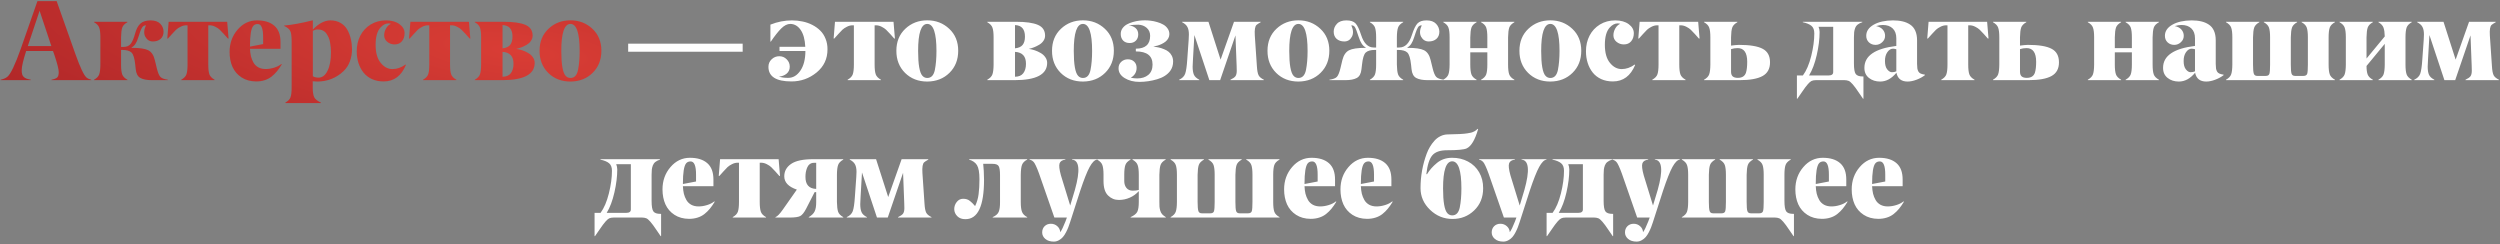 <?xml version="1.0" encoding="UTF-8"?> <svg xmlns="http://www.w3.org/2000/svg" width="655" height="64" viewBox="0 0 655 64" fill="none"><rect x="0" y="0" width="655" height="64" fill="#808080" stroke="none"/> <path d="M7.285 12.065H13.452L10.376 2.821L7.285 12.065ZM23.896 20.883V21H13.496V20.883C14.18 20.756 14.668 20.565 14.961 20.311C15.254 20.058 15.396 19.574 15.386 18.861C15.386 18.119 14.985 16.561 14.185 14.188L13.877 13.354H6.86C6.079 15.775 5.688 17.44 5.688 18.349C5.688 18.808 5.728 19.184 5.806 19.477C5.894 19.76 6.04 19.994 6.245 20.18C6.46 20.365 6.699 20.507 6.963 20.605C7.236 20.702 7.603 20.795 8.062 20.883V21H0.166V20.883C0.918 20.717 1.504 20.463 1.924 20.121C2.783 19.428 3.96 16.972 5.454 12.753L9.805 0.302H14.844L19.766 14.188C21.006 17.675 21.973 19.716 22.666 20.311C22.979 20.575 23.389 20.766 23.896 20.883ZM33.374 20.883V21H24.644V20.883C25.356 20.482 25.806 20.014 25.991 19.477C26.186 18.93 26.289 18.075 26.299 16.913V9.779C26.299 8.627 26.196 7.777 25.991 7.23C25.806 6.693 25.356 6.225 24.644 5.824V5.707H33.374V5.824C32.661 6.225 32.212 6.693 32.026 7.23C31.841 7.777 31.738 8.627 31.719 9.779V12.299H32.349C33.188 12.299 33.823 12.025 34.253 11.479C34.673 10.932 35.054 10.038 35.395 8.798C35.718 7.606 36.177 6.737 36.773 6.19C37.378 5.634 38.267 5.351 39.438 5.341C40.581 5.341 41.435 5.639 42.002 6.234C42.568 6.83 42.852 7.514 42.852 8.285C42.852 9.096 42.593 9.73 42.075 10.19C41.558 10.639 40.889 10.863 40.068 10.863C39.19 10.863 38.525 10.453 38.076 9.633C37.637 8.822 37.69 7.821 38.237 6.63C37.798 6.63 37.451 6.835 37.197 7.245C36.934 7.675 36.602 8.554 36.201 9.882C35.801 11.22 35.23 12.065 34.487 12.416V12.533C36.558 12.533 38.008 12.743 38.838 13.163C39.688 13.593 40.264 14.457 40.566 15.756L41.079 17.851C41.352 18.993 41.665 19.755 42.017 20.136C42.349 20.497 42.998 20.746 43.965 20.883V21H39.79C38.491 21 37.49 20.81 36.787 20.429C36.084 20.048 35.674 19.276 35.557 18.114L35.44 16.986C35.264 15.307 34.937 14.232 34.458 13.764C33.98 13.305 33.159 13.075 31.997 13.075H31.719V16.913C31.719 18.065 31.816 18.92 32.012 19.477C32.207 20.023 32.661 20.492 33.374 20.883ZM56.226 20.883V21H47.495V20.883C48.208 20.482 48.657 20.014 48.843 19.477C49.038 18.92 49.136 18.065 49.136 16.913V6.63H48.784C48.286 6.63 47.793 6.757 47.305 7.011C46.816 7.255 46.426 7.514 46.133 7.787C45.85 8.061 45.493 8.437 45.063 8.915L44.009 10.087H43.833L44.185 5.707H59.522L59.888 10.087H59.697L58.657 8.915C58.227 8.437 57.866 8.061 57.573 7.787C57.29 7.514 56.904 7.255 56.416 7.011C55.928 6.757 55.435 6.63 54.937 6.63H54.57V16.913C54.57 18.065 54.668 18.92 54.863 19.477C55.059 20.023 55.513 20.492 56.226 20.883ZM68.94 11.552V9.779C68.95 7.455 68.477 6.293 67.519 6.293C67.012 6.293 66.621 6.459 66.348 6.791C65.781 7.475 65.498 9.242 65.498 12.094V12.211L68.94 11.552ZM60.151 13.617C60.151 11.342 60.85 9.394 62.246 7.772C63.633 6.151 65.332 5.341 67.344 5.341C69.307 5.341 70.825 5.814 71.899 6.762C72.974 7.709 73.506 9.145 73.496 11.068V12.782H65.498C65.527 13.495 65.61 14.149 65.747 14.745C65.894 15.331 66.118 15.888 66.421 16.415C66.724 16.933 67.144 17.343 67.681 17.645C68.228 17.939 68.872 18.085 69.614 18.085C70.317 18.085 71.05 17.968 71.811 17.733C72.583 17.499 73.218 17.177 73.716 16.767L73.833 16.855C73.403 17.567 72.978 18.178 72.559 18.686C72.148 19.184 71.675 19.648 71.138 20.077C70.601 20.497 69.995 20.81 69.321 21.015C68.657 21.23 67.92 21.337 67.109 21.337C65.625 21.327 64.351 20.976 63.286 20.282C62.222 19.589 61.431 18.671 60.913 17.528C60.405 16.386 60.151 15.082 60.151 13.617ZM83.442 20.341C84.439 20.341 85.23 19.74 85.815 18.539C86.411 17.357 86.709 15.766 86.709 13.764C86.709 13.324 86.694 12.909 86.665 12.519C86.636 12.118 86.577 11.674 86.489 11.185C86.411 10.697 86.289 10.263 86.123 9.882C85.957 9.491 85.752 9.125 85.508 8.783C85.273 8.441 84.961 8.178 84.57 7.992C84.189 7.807 83.755 7.714 83.267 7.714C82.847 7.714 82.412 7.831 81.963 8.065V19.975C82.393 20.219 82.886 20.341 83.442 20.341ZM84.072 26.874V27.006H74.77V26.874C75.483 26.474 75.933 26.005 76.118 25.468C76.314 24.911 76.411 24.061 76.411 22.919V10.893C76.411 9.564 76.294 8.646 76.06 8.139C75.815 7.631 75.283 7.187 74.463 6.806V6.688C76.572 6.503 79.033 6.054 81.846 5.341H81.963V7.743C83.506 6.142 85.039 5.341 86.562 5.341C87.578 5.341 88.462 5.561 89.214 6C89.976 6.439 90.566 7.03 90.986 7.772C91.406 8.515 91.714 9.315 91.909 10.175C92.114 11.024 92.222 11.933 92.231 12.899C92.231 13.993 92.046 15.048 91.675 16.064C91.314 17.069 90.762 17.924 90.019 18.627C88.135 20.424 85.85 21.337 83.164 21.366C82.959 21.366 82.549 21.342 81.934 21.293V22.919C81.934 24.071 82.061 24.916 82.314 25.453C82.559 25.971 83.144 26.444 84.072 26.874ZM100.508 21.337C99.375 21.337 98.355 21.132 97.446 20.722C96.548 20.302 95.811 19.73 95.234 19.008C94.658 18.285 94.219 17.45 93.916 16.503C93.613 15.556 93.462 14.53 93.462 13.427C93.462 11.923 93.774 10.56 94.399 9.34C95.034 8.119 95.938 7.147 97.109 6.425C98.291 5.702 99.634 5.341 101.138 5.341C102.593 5.341 103.77 5.673 104.668 6.337C105.557 6.991 106.001 7.777 106.001 8.695C106.001 9.545 105.771 10.248 105.312 10.805C104.854 11.361 104.209 11.64 103.379 11.64C102.666 11.64 102.031 11.415 101.475 10.966C100.928 10.517 100.654 9.945 100.654 9.252C100.654 8.637 100.815 8.041 101.138 7.465C101.46 6.889 101.89 6.479 102.427 6.234C102.212 6.166 101.987 6.132 101.753 6.132C101.04 6.132 100.356 6.488 99.702 7.201C98.843 8.129 98.413 9.638 98.413 11.727C98.413 13.817 98.857 15.399 99.746 16.474C100.625 17.558 101.65 18.1 102.822 18.1C103.994 18.1 105.132 17.704 106.235 16.913L106.353 17.016C105.151 19.896 103.203 21.337 100.508 21.337ZM119.565 20.883V21H110.835V20.883C111.548 20.482 111.997 20.014 112.183 19.477C112.378 18.92 112.476 18.065 112.476 16.913V6.63H112.124C111.626 6.63 111.133 6.757 110.645 7.011C110.156 7.255 109.766 7.514 109.473 7.787C109.189 8.061 108.833 8.437 108.403 8.915L107.349 10.087H107.173L107.524 5.707H122.861L123.228 10.087H123.037L121.997 8.915C121.567 8.437 121.206 8.061 120.913 7.787C120.63 7.514 120.244 7.255 119.756 7.011C119.268 6.757 118.774 6.63 118.276 6.63H117.91V16.913C117.91 18.065 118.008 18.92 118.203 19.477C118.398 20.023 118.853 20.492 119.565 20.883ZM134.272 9.604C134.272 7.641 133.403 6.63 131.665 6.571V12.665C132.583 12.567 133.247 12.27 133.657 11.771C134.067 11.264 134.272 10.541 134.272 9.604ZM131.665 13.588V20.106C132.651 20.097 133.374 19.789 133.833 19.184C134.302 18.568 134.536 17.753 134.536 16.737C134.556 14.755 133.599 13.705 131.665 13.588ZM131.562 21H124.399V20.883C125.112 20.482 125.562 20.014 125.747 19.477C125.942 18.93 126.045 18.075 126.055 16.913V9.779C126.055 8.627 125.952 7.777 125.747 7.23C125.562 6.693 125.112 6.225 124.399 5.824V5.707H131.929C134.497 5.707 136.406 5.976 137.656 6.513C138.916 7.05 139.546 7.997 139.546 9.354C139.546 9.833 139.404 10.277 139.121 10.688C138.848 11.098 138.481 11.44 138.022 11.713C137.563 11.986 137.109 12.211 136.66 12.387C136.211 12.562 135.752 12.704 135.283 12.812C135.791 12.88 136.309 13.002 136.836 13.178C137.363 13.354 137.876 13.588 138.374 13.881C138.882 14.164 139.292 14.535 139.604 14.994C139.927 15.443 140.088 15.937 140.088 16.474C140.088 19.491 137.246 21 131.562 21ZM155.22 7.553C156.782 9.018 157.563 10.932 157.563 13.295C157.563 15.648 156.802 17.577 155.278 19.081C153.755 20.585 151.816 21.347 149.463 21.366C147.109 21.366 145.166 20.609 143.633 19.096C142.109 17.572 141.353 15.639 141.362 13.295C141.362 10.932 142.144 9.013 143.706 7.538C145.269 6.063 147.188 5.326 149.463 5.326C151.729 5.326 153.647 6.068 155.22 7.553ZM149.463 20.429C150.488 20.429 151.147 19.735 151.44 18.349C151.724 16.933 151.865 15.268 151.865 13.354C151.865 8.646 151.064 6.283 149.463 6.264C147.861 6.264 147.061 8.627 147.061 13.354C147.061 16.889 147.441 19.061 148.203 19.872C148.545 20.243 148.965 20.429 149.463 20.429Z" fill="url(#paint0_radial)"></path> <path d="M194.58 11.435V13.559H164.58V11.435H194.58ZM211.016 13.354H204.233V12.27H210.986C210.889 10.326 210.479 8.842 209.756 7.816C209.043 6.801 208.145 6.283 207.061 6.264C206.27 6.264 205.469 6.669 204.658 7.479C203.877 8.261 202.979 9.398 201.963 10.893H201.846V6.454C203.691 5.712 205.576 5.341 207.5 5.341C208.457 5.341 209.385 5.438 210.283 5.634C211.182 5.819 212.031 6.117 212.832 6.527C213.633 6.938 214.326 7.436 214.912 8.021C215.508 8.607 215.972 9.325 216.304 10.175C216.646 11.015 216.812 11.933 216.802 12.929C216.812 15.399 215.859 17.421 213.945 18.993C212.031 20.556 209.834 21.337 207.354 21.337C205.342 21.337 203.833 21.015 202.827 20.37C201.821 19.726 201.323 18.764 201.333 17.484C201.333 16.713 201.611 16.064 202.168 15.536C202.725 14.999 203.394 14.73 204.175 14.73C204.937 14.73 205.581 14.999 206.108 15.536C206.646 16.064 206.914 16.708 206.914 17.47C206.914 18.231 206.641 18.842 206.094 19.301C205.547 19.75 204.878 20.009 204.087 20.077C204.771 20.302 205.581 20.409 206.519 20.399C207.778 20.399 208.838 19.77 209.697 18.51C210.566 17.25 211.006 15.531 211.016 13.354ZM230.806 20.883V21H222.075V20.883C222.788 20.482 223.237 20.014 223.423 19.477C223.618 18.92 223.716 18.065 223.716 16.913V6.63H223.364C222.866 6.63 222.373 6.757 221.885 7.011C221.396 7.255 221.006 7.514 220.713 7.787C220.43 8.061 220.073 8.437 219.644 8.915L218.589 10.087H218.413L218.765 5.707H234.102L234.468 10.087H234.277L233.237 8.915C232.808 8.437 232.446 8.061 232.153 7.787C231.87 7.514 231.484 7.255 230.996 7.011C230.508 6.757 230.015 6.63 229.517 6.63H229.15V16.913C229.15 18.065 229.248 18.92 229.443 19.477C229.639 20.023 230.093 20.492 230.806 20.883ZM248.706 7.553C250.269 9.018 251.05 10.932 251.05 13.295C251.05 15.648 250.288 17.577 248.765 19.081C247.241 20.585 245.303 21.347 242.949 21.366C240.596 21.366 238.652 20.609 237.119 19.096C235.596 17.572 234.839 15.639 234.849 13.295C234.849 10.932 235.63 9.013 237.192 7.538C238.755 6.063 240.674 5.326 242.949 5.326C245.215 5.326 247.134 6.068 248.706 7.553ZM242.949 20.429C243.975 20.429 244.634 19.735 244.927 18.349C245.21 16.933 245.352 15.268 245.352 13.354C245.352 8.646 244.551 6.283 242.949 6.264C241.348 6.264 240.547 8.627 240.547 13.354C240.547 16.889 240.928 19.061 241.689 19.872C242.031 20.243 242.451 20.429 242.949 20.429ZM268.54 9.604C268.54 7.641 267.671 6.63 265.933 6.571V12.665C266.851 12.567 267.515 12.27 267.925 11.771C268.335 11.264 268.54 10.541 268.54 9.604ZM265.933 13.588V20.106C266.919 20.097 267.642 19.789 268.101 19.184C268.569 18.568 268.804 17.753 268.804 16.737C268.823 14.755 267.866 13.705 265.933 13.588ZM265.83 21H258.667V20.883C259.38 20.482 259.829 20.014 260.015 19.477C260.21 18.93 260.312 18.075 260.322 16.913V9.779C260.322 8.627 260.22 7.777 260.015 7.23C259.829 6.693 259.38 6.225 258.667 5.824V5.707H266.196C268.765 5.707 270.674 5.976 271.924 6.513C273.184 7.05 273.813 7.997 273.813 9.354C273.813 9.833 273.672 10.277 273.389 10.688C273.115 11.098 272.749 11.44 272.29 11.713C271.831 11.986 271.377 12.211 270.928 12.387C270.479 12.562 270.02 12.704 269.551 12.812C270.059 12.88 270.576 13.002 271.104 13.178C271.631 13.354 272.144 13.588 272.642 13.881C273.149 14.164 273.56 14.535 273.872 14.994C274.194 15.443 274.355 15.937 274.355 16.474C274.355 19.491 271.514 21 265.83 21ZM289.487 7.553C291.05 9.018 291.831 10.932 291.831 13.295C291.831 15.648 291.069 17.577 289.546 19.081C288.022 20.585 286.084 21.347 283.73 21.366C281.377 21.366 279.434 20.609 277.9 19.096C276.377 17.572 275.62 15.639 275.63 13.295C275.63 10.932 276.411 9.013 277.974 7.538C279.536 6.063 281.455 5.326 283.73 5.326C285.996 5.326 287.915 6.068 289.487 7.553ZM283.73 20.429C284.756 20.429 285.415 19.735 285.708 18.349C285.991 16.933 286.133 15.268 286.133 13.354C286.133 8.646 285.332 6.283 283.73 6.264C282.129 6.264 281.328 8.627 281.328 13.354C281.328 16.889 281.709 19.061 282.471 19.872C282.812 20.243 283.232 20.429 283.73 20.429ZM297.588 13.471V12.753C300.088 12.753 301.338 11.63 301.338 9.384C301.338 8.524 301.04 7.831 300.444 7.304C299.849 6.776 299.111 6.498 298.232 6.469C297.256 6.469 296.411 6.542 295.698 6.688C296.421 6.708 297.021 6.923 297.5 7.333C297.979 7.743 298.218 8.3 298.218 9.003C298.218 9.677 298.013 10.224 297.603 10.644C297.192 11.063 296.65 11.273 295.977 11.273C295.254 11.273 294.683 11.059 294.263 10.629C293.843 10.19 293.633 9.608 293.633 8.886C293.633 8.339 293.784 7.851 294.087 7.421C294.399 6.991 294.785 6.649 295.244 6.396C295.703 6.142 296.226 5.932 296.812 5.766C297.407 5.59 297.964 5.473 298.481 5.414C298.999 5.355 299.497 5.326 299.976 5.326C300.464 5.326 300.967 5.36 301.484 5.429C302.012 5.487 302.573 5.604 303.169 5.78C303.765 5.946 304.292 6.161 304.751 6.425C305.22 6.679 305.605 7.025 305.908 7.465C306.221 7.895 306.377 8.388 306.377 8.944C306.377 9.325 306.284 9.687 306.099 10.028C305.913 10.37 305.674 10.658 305.381 10.893C305.088 11.127 304.751 11.337 304.37 11.523C303.989 11.708 303.613 11.854 303.242 11.962C302.881 12.06 302.524 12.133 302.173 12.182C302.72 12.27 303.198 12.357 303.608 12.445C304.019 12.533 304.473 12.68 304.971 12.885C305.469 13.08 305.874 13.31 306.187 13.573C306.509 13.827 306.782 14.169 307.007 14.599C307.231 15.028 307.349 15.517 307.358 16.064C307.368 17.04 307.109 17.885 306.582 18.598C305.83 19.594 304.692 20.316 303.169 20.766C301.655 21.215 300.117 21.444 298.555 21.454C297.031 21.454 295.732 21.122 294.658 20.458C293.574 19.794 293.042 18.925 293.062 17.851C293.062 17.186 293.296 16.635 293.765 16.195C294.243 15.756 294.819 15.536 295.493 15.536C296.167 15.536 296.719 15.741 297.148 16.151C297.578 16.561 297.793 17.099 297.793 17.763C297.793 18.886 297.285 19.755 296.27 20.37C296.875 20.487 297.437 20.546 297.954 20.546C299.146 20.546 300.112 20.238 300.854 19.623C301.597 18.998 301.968 18.095 301.968 16.913C301.968 14.618 300.508 13.471 297.588 13.471ZM314.214 20.883V21H308.94V20.883C309.741 20.512 310.264 19.994 310.508 19.33C310.762 18.637 310.947 17.382 311.064 15.565L311.431 10.409C311.47 9.774 311.489 9.315 311.489 9.032C311.489 8.212 311.362 7.562 311.108 7.084C310.864 6.596 310.4 6.176 309.717 5.824V5.707H316.616L319.795 15.624L323.311 5.707H330.298V5.824C329.741 6.137 329.385 6.366 329.229 6.513C328.818 6.864 328.662 7.802 328.76 9.325L329.302 17.309C329.37 18.471 329.521 19.276 329.756 19.726C329.98 20.155 330.439 20.541 331.133 20.883V21H322.373V20.883C322.998 20.59 323.428 20.297 323.662 20.004C323.896 19.701 324.019 19.227 324.028 18.583C324.028 18.065 324.019 17.631 323.999 17.279L323.691 9.267L319.678 21H316.851L312.925 9.179L312.559 15.536L312.471 17.455C312.471 18.363 312.583 19.071 312.808 19.579C313.032 20.087 313.501 20.521 314.214 20.883ZM345.942 7.553C347.505 9.018 348.286 10.932 348.286 13.295C348.286 15.648 347.524 17.577 346.001 19.081C344.478 20.585 342.539 21.347 340.186 21.366C337.832 21.366 335.889 20.609 334.355 19.096C332.832 17.572 332.075 15.639 332.085 13.295C332.085 10.932 332.866 9.013 334.429 7.538C335.991 6.063 337.91 5.326 340.186 5.326C342.451 5.326 344.37 6.068 345.942 7.553ZM340.186 20.429C341.211 20.429 341.87 19.735 342.163 18.349C342.446 16.933 342.588 15.268 342.588 13.354C342.588 8.646 341.787 6.283 340.186 6.264C338.584 6.264 337.783 8.627 337.783 13.354C337.783 16.889 338.164 19.061 338.926 19.872C339.268 20.243 339.688 20.429 340.186 20.429ZM378.228 20.883V21H374.053C372.754 21 371.753 20.81 371.05 20.429C370.347 20.048 369.937 19.276 369.819 18.114L369.702 16.986C369.526 15.307 369.199 14.232 368.721 13.764C368.242 13.305 367.422 13.075 366.26 13.075H365.981V16.913C366.001 18.085 366.104 18.939 366.289 19.477C366.475 20.014 366.924 20.482 367.637 20.883V21H358.906V20.883C359.619 20.482 360.068 20.014 360.254 19.477C360.449 18.92 360.547 18.065 360.547 16.913V13.075H360.283C359.131 13.075 358.311 13.305 357.822 13.764C357.344 14.213 357.017 15.287 356.841 16.986L356.709 18.114C356.592 19.276 356.182 20.048 355.479 20.429C354.775 20.81 353.779 21 352.49 21H348.315V20.883C349.282 20.746 349.932 20.497 350.264 20.136C350.615 19.755 350.928 18.993 351.201 17.851L351.699 15.756C352.021 14.467 352.603 13.607 353.442 13.178C354.282 12.748 355.732 12.533 357.793 12.533V12.416C357.051 12.065 356.445 11.156 355.977 9.691C355.508 8.217 355.166 7.338 354.951 7.055C354.746 6.771 354.453 6.63 354.072 6.63H354.043C354.58 7.812 354.629 8.812 354.189 9.633C353.75 10.453 353.091 10.863 352.212 10.863C351.392 10.863 350.723 10.639 350.205 10.19C349.688 9.73 349.429 9.096 349.429 8.285C349.429 7.514 349.712 6.83 350.278 6.234C350.825 5.639 351.655 5.341 352.769 5.341C353.862 5.341 354.658 5.604 355.156 6.132C355.645 6.649 356.133 7.665 356.621 9.179C357.324 11.356 358.423 12.445 359.917 12.445H360.547V9.779C360.547 8.637 360.449 7.787 360.254 7.23C360.068 6.693 359.619 6.225 358.906 5.824V5.707H367.637V5.824C366.924 6.225 366.475 6.693 366.289 7.23C366.094 7.777 365.991 8.627 365.981 9.779V12.445H366.611C368.125 12.445 369.224 11.356 369.907 9.179C370.396 7.665 370.889 6.649 371.387 6.132C371.895 5.604 372.686 5.341 373.76 5.341C374.854 5.341 375.684 5.639 376.25 6.234C376.807 6.82 377.095 7.504 377.114 8.285C377.114 9.096 376.855 9.73 376.338 10.19C375.82 10.639 375.151 10.863 374.331 10.863C373.462 10.863 372.798 10.453 372.339 9.633C371.899 8.822 371.953 7.821 372.5 6.63C372.051 6.63 371.719 6.811 371.504 7.172C371.289 7.533 371.084 8.012 370.889 8.607C370.84 8.764 370.786 8.93 370.728 9.105C370.669 9.271 370.625 9.403 370.596 9.501C370.566 9.589 370.547 9.652 370.537 9.691C370.088 11.156 369.492 12.065 368.75 12.416V12.533C370.82 12.533 372.271 12.743 373.101 13.163C373.95 13.593 374.526 14.457 374.829 15.756L375.342 17.851C375.615 18.993 375.928 19.755 376.279 20.136C376.611 20.497 377.261 20.746 378.228 20.883ZM396.772 20.883V21H388.042V20.883C388.755 20.482 389.204 20.014 389.39 19.477C389.585 18.92 389.683 18.065 389.683 16.913V13.705H385.215V16.913C385.215 18.065 385.312 18.92 385.508 19.477C385.703 20.023 386.157 20.492 386.87 20.883V21H378.14V20.883C378.853 20.482 379.302 20.014 379.487 19.477C379.683 18.93 379.785 18.075 379.795 16.913V9.779C379.795 8.627 379.692 7.777 379.487 7.23C379.302 6.693 378.853 6.225 378.14 5.824V5.707H386.87V5.824C386.157 6.225 385.708 6.693 385.522 7.23C385.337 7.777 385.234 8.627 385.215 9.779V12.606H389.683V9.779C389.683 8.637 389.585 7.787 389.39 7.23C389.204 6.693 388.755 6.225 388.042 5.824V5.707H396.772V5.824C396.06 6.225 395.61 6.693 395.425 7.23C395.239 7.777 395.137 8.627 395.117 9.779V16.913C395.117 18.065 395.215 18.92 395.41 19.477C395.605 20.023 396.06 20.492 396.772 20.883ZM411.948 7.553C413.511 9.018 414.292 10.932 414.292 13.295C414.292 15.648 413.53 17.577 412.007 19.081C410.483 20.585 408.545 21.347 406.191 21.366C403.838 21.366 401.895 20.609 400.361 19.096C398.838 17.572 398.081 15.639 398.091 13.295C398.091 10.932 398.872 9.013 400.435 7.538C401.997 6.063 403.916 5.326 406.191 5.326C408.457 5.326 410.376 6.068 411.948 7.553ZM406.191 20.429C407.217 20.429 407.876 19.735 408.169 18.349C408.452 16.933 408.594 15.268 408.594 13.354C408.594 8.646 407.793 6.283 406.191 6.264C404.59 6.264 403.789 8.627 403.789 13.354C403.789 16.889 404.17 19.061 404.932 19.872C405.273 20.243 405.693 20.429 406.191 20.429ZM422.568 21.337C421.436 21.337 420.415 21.132 419.507 20.722C418.608 20.302 417.871 19.73 417.295 19.008C416.719 18.285 416.279 17.45 415.977 16.503C415.674 15.556 415.522 14.53 415.522 13.427C415.522 11.923 415.835 10.56 416.46 9.34C417.095 8.119 417.998 7.147 419.17 6.425C420.352 5.702 421.694 5.341 423.198 5.341C424.653 5.341 425.83 5.673 426.729 6.337C427.617 6.991 428.062 7.777 428.062 8.695C428.062 9.545 427.832 10.248 427.373 10.805C426.914 11.361 426.27 11.64 425.439 11.64C424.727 11.64 424.092 11.415 423.535 10.966C422.988 10.517 422.715 9.945 422.715 9.252C422.715 8.637 422.876 8.041 423.198 7.465C423.521 6.889 423.95 6.479 424.487 6.234C424.272 6.166 424.048 6.132 423.813 6.132C423.101 6.132 422.417 6.488 421.763 7.201C420.903 8.129 420.474 9.638 420.474 11.727C420.474 13.817 420.918 15.399 421.807 16.474C422.686 17.558 423.711 18.1 424.883 18.1C426.055 18.1 427.192 17.704 428.296 16.913L428.413 17.016C427.212 19.896 425.264 21.337 422.568 21.337ZM441.626 20.883V21H432.896V20.883C433.608 20.482 434.058 20.014 434.243 19.477C434.438 18.92 434.536 18.065 434.536 16.913V6.63H434.185C433.687 6.63 433.193 6.757 432.705 7.011C432.217 7.255 431.826 7.514 431.533 7.787C431.25 8.061 430.894 8.437 430.464 8.915L429.409 10.087H429.233L429.585 5.707H444.922L445.288 10.087H445.098L444.058 8.915C443.628 8.437 443.267 8.061 442.974 7.787C442.69 7.514 442.305 7.255 441.816 7.011C441.328 6.757 440.835 6.63 440.337 6.63H439.971V16.913C439.971 18.065 440.068 18.92 440.264 19.477C440.459 20.023 440.913 20.492 441.626 20.883ZM453.535 12.87V18.773C453.535 19.35 453.682 19.765 453.975 20.019C454.268 20.273 454.712 20.399 455.308 20.399C456.431 20.399 457.144 19.945 457.446 19.037C457.661 18.354 457.769 17.406 457.769 16.195C457.769 14.994 457.559 14.096 457.139 13.5C456.719 12.895 456.089 12.597 455.249 12.606C454.653 12.606 454.082 12.694 453.535 12.87ZM455.791 21H446.46V20.883C447.173 20.482 447.622 20.014 447.808 19.477C448.003 18.93 448.105 18.075 448.115 16.913V9.779C448.115 8.627 448.013 7.777 447.808 7.23C447.622 6.693 447.173 6.225 446.46 5.824V5.707H455.19V5.824C454.478 6.225 454.028 6.693 453.843 7.23C453.657 7.777 453.555 8.627 453.535 9.779V11.947C454.326 11.84 455.01 11.776 455.586 11.757C458.457 11.757 460.532 12.099 461.812 12.782C463.101 13.456 463.745 14.633 463.745 16.312C463.755 17.992 463.105 19.193 461.797 19.916C460.488 20.639 458.486 21 455.791 21ZM488.223 20.033V25.863H488.105C487.92 25.6 487.549 25.058 486.992 24.237C485.781 22.411 484.897 21.395 484.341 21.19C483.999 21.064 483.643 21 483.271 21H475.742C475.273 21 474.893 21.073 474.6 21.22C474.316 21.376 474.009 21.645 473.677 22.025C473.247 22.514 472.749 23.178 472.183 24.018C471.597 24.877 471.172 25.492 470.908 25.863H470.791V19.77H472.358C473.276 18.529 474.004 16.83 474.541 14.672C475.078 12.514 475.347 10.541 475.347 8.754C475.347 7.836 475.093 7.172 474.585 6.762C474.087 6.352 473.335 6.039 472.329 5.824V5.707H487.93V5.824C487.441 5.98 487.041 6.181 486.729 6.425C486.426 6.659 486.201 6.967 486.055 7.348C485.918 7.719 485.83 8.08 485.791 8.432C485.752 8.773 485.732 9.223 485.732 9.779V16.62C485.732 18.036 485.889 18.959 486.201 19.389C486.514 19.818 487.129 20.033 488.047 20.033H488.223ZM480.298 18.876V7.025H476.46C476.626 7.406 476.719 7.855 476.738 8.373C476.738 10.209 476.489 12.221 475.991 14.408C475.493 16.596 474.819 18.383 473.97 19.77H479.097C479.897 19.77 480.298 19.472 480.298 18.876ZM499.78 21.366C498.149 21.366 497.178 20.595 496.865 19.052C495.605 20.595 494.185 21.366 492.603 21.366C491.44 21.366 490.459 21.049 489.658 20.414C488.857 19.779 488.462 18.895 488.472 17.763C488.472 14.618 491.26 12.709 496.836 12.035V10.043C496.836 8.92 496.519 8.056 495.884 7.45C495.259 6.845 494.395 6.542 493.291 6.542C492.764 6.542 492.178 6.64 491.533 6.835C492.295 6.981 492.881 7.289 493.291 7.758C493.701 8.236 493.901 8.783 493.892 9.398C493.892 10.053 493.638 10.609 493.13 11.068C492.632 11.527 492.056 11.757 491.401 11.757C490.708 11.757 490.127 11.537 489.658 11.098C489.189 10.648 488.955 10.077 488.955 9.384C488.955 8.183 489.604 7.211 490.903 6.469C492.192 5.736 493.877 5.36 495.957 5.341C496.904 5.341 497.744 5.429 498.477 5.604C499.209 5.771 499.868 6.049 500.454 6.439C501.04 6.82 501.489 7.357 501.802 8.051C502.114 8.744 502.271 9.579 502.271 10.556V16.737C502.28 17.255 502.305 17.65 502.344 17.924C502.383 18.188 502.466 18.446 502.593 18.7C502.729 18.954 502.935 19.145 503.208 19.271C503.491 19.398 503.867 19.496 504.336 19.564V19.682C503.73 20.16 502.998 20.561 502.139 20.883C501.289 21.205 500.503 21.366 499.78 21.366ZM495.972 12.753C495.415 12.753 494.922 13.056 494.492 13.661C494.062 14.276 493.853 15.053 493.862 15.99C493.862 16.957 494.058 17.685 494.448 18.173C494.849 18.671 495.259 18.92 495.679 18.92C496.128 18.92 496.514 18.842 496.836 18.686V12.899C496.455 12.802 496.167 12.753 495.972 12.753ZM517.329 20.883V21H508.599V20.883C509.312 20.482 509.761 20.014 509.946 19.477C510.142 18.92 510.239 18.065 510.239 16.913V6.63H509.888C509.39 6.63 508.896 6.757 508.408 7.011C507.92 7.255 507.529 7.514 507.236 7.787C506.953 8.061 506.597 8.437 506.167 8.915L505.112 10.087H504.937L505.288 5.707H520.625L520.991 10.087H520.801L519.761 8.915C519.331 8.437 518.97 8.061 518.677 7.787C518.394 7.514 518.008 7.255 517.52 7.011C517.031 6.757 516.538 6.63 516.04 6.63H515.674V16.913C515.674 18.065 515.771 18.92 515.967 19.477C516.162 20.023 516.616 20.492 517.329 20.883ZM529.238 12.87V18.773C529.238 19.35 529.385 19.765 529.678 20.019C529.971 20.273 530.415 20.399 531.011 20.399C532.134 20.399 532.847 19.945 533.149 19.037C533.364 18.354 533.472 17.406 533.472 16.195C533.472 14.994 533.262 14.096 532.842 13.5C532.422 12.895 531.792 12.597 530.952 12.606C530.356 12.606 529.785 12.694 529.238 12.87ZM531.494 21H522.163V20.883C522.876 20.482 523.325 20.014 523.511 19.477C523.706 18.93 523.809 18.075 523.818 16.913V9.779C523.818 8.627 523.716 7.777 523.511 7.23C523.325 6.693 522.876 6.225 522.163 5.824V5.707H530.894V5.824C530.181 6.225 529.731 6.693 529.546 7.23C529.36 7.777 529.258 8.627 529.238 9.779V11.947C530.029 11.84 530.713 11.776 531.289 11.757C534.16 11.757 536.235 12.099 537.515 12.782C538.804 13.456 539.448 14.633 539.448 16.312C539.458 17.992 538.809 19.193 537.5 19.916C536.191 20.639 534.189 21 531.494 21ZM565.64 20.883V21H556.909V20.883C557.622 20.482 558.071 20.014 558.257 19.477C558.452 18.92 558.55 18.065 558.55 16.913V13.705H554.082V16.913C554.082 18.065 554.18 18.92 554.375 19.477C554.57 20.023 555.024 20.492 555.737 20.883V21H547.007V20.883C547.72 20.482 548.169 20.014 548.354 19.477C548.55 18.93 548.652 18.075 548.662 16.913V9.779C548.662 8.627 548.56 7.777 548.354 7.23C548.169 6.693 547.72 6.225 547.007 5.824V5.707H555.737V5.824C555.024 6.225 554.575 6.693 554.39 7.23C554.204 7.777 554.102 8.627 554.082 9.779V12.606H558.55V9.779C558.55 8.637 558.452 7.787 558.257 7.23C558.071 6.693 557.622 6.225 556.909 5.824V5.707H565.64V5.824C564.927 6.225 564.478 6.693 564.292 7.23C564.106 7.777 564.004 8.627 563.984 9.779V16.913C563.984 18.065 564.082 18.92 564.277 19.477C564.473 20.023 564.927 20.492 565.64 20.883ZM578.032 21.366C576.401 21.366 575.43 20.595 575.117 19.052C573.857 20.595 572.437 21.366 570.854 21.366C569.692 21.366 568.711 21.049 567.91 20.414C567.109 19.779 566.714 18.895 566.724 17.763C566.724 14.618 569.512 12.709 575.088 12.035V10.043C575.088 8.92 574.771 8.056 574.136 7.45C573.511 6.845 572.646 6.542 571.543 6.542C571.016 6.542 570.43 6.64 569.785 6.835C570.547 6.981 571.133 7.289 571.543 7.758C571.953 8.236 572.153 8.783 572.144 9.398C572.144 10.053 571.89 10.609 571.382 11.068C570.884 11.527 570.308 11.757 569.653 11.757C568.96 11.757 568.379 11.537 567.91 11.098C567.441 10.648 567.207 10.077 567.207 9.384C567.207 8.183 567.856 7.211 569.155 6.469C570.444 5.736 572.129 5.36 574.209 5.341C575.156 5.341 575.996 5.429 576.729 5.604C577.461 5.771 578.12 6.049 578.706 6.439C579.292 6.82 579.741 7.357 580.054 8.051C580.366 8.744 580.522 9.579 580.522 10.556V16.737C580.532 17.255 580.557 17.65 580.596 17.924C580.635 18.188 580.718 18.446 580.845 18.7C580.981 18.954 581.187 19.145 581.46 19.271C581.743 19.398 582.119 19.496 582.588 19.564V19.682C581.982 20.16 581.25 20.561 580.391 20.883C579.541 21.205 578.755 21.366 578.032 21.366ZM574.224 12.753C573.667 12.753 573.174 13.056 572.744 13.661C572.314 14.276 572.104 15.053 572.114 15.99C572.114 16.957 572.31 17.685 572.7 18.173C573.101 18.671 573.511 18.92 573.931 18.92C574.38 18.92 574.766 18.842 575.088 18.686V12.899C574.707 12.802 574.419 12.753 574.224 12.753ZM611.753 20.883V21H583.218V20.883C583.931 20.482 584.38 20.014 584.565 19.477C584.761 18.93 584.863 18.075 584.873 16.913V9.779C584.873 8.627 584.771 7.777 584.565 7.23C584.38 6.693 583.931 6.225 583.218 5.824V5.707H591.948V5.824C591.235 6.225 590.786 6.693 590.601 7.23C590.415 7.777 590.312 8.627 590.293 9.779V16.913C590.293 18.095 590.361 18.891 590.498 19.301C590.625 19.691 590.928 19.887 591.406 19.887H593.633C594.15 19.887 594.468 19.701 594.585 19.33C594.702 18.959 594.761 18.153 594.761 16.913V9.779C594.761 8.637 594.663 7.787 594.468 7.23C594.282 6.693 593.833 6.225 593.12 5.824V5.707H601.851V5.824C601.138 6.225 600.688 6.693 600.503 7.23C600.317 7.777 600.215 8.627 600.195 9.779V16.913C600.195 18.124 600.259 18.92 600.386 19.301C600.513 19.691 600.82 19.887 601.309 19.887H603.521C604.028 19.887 604.351 19.701 604.487 19.33C604.604 18.959 604.663 18.153 604.663 16.913V9.779C604.663 8.637 604.565 7.787 604.37 7.23C604.185 6.693 603.735 6.225 603.022 5.824V5.707H611.753V5.824C611.04 6.215 610.586 6.684 610.391 7.23C610.195 7.787 610.098 8.637 610.098 9.779V16.913C610.098 18.065 610.195 18.92 610.391 19.477C610.586 20.023 611.04 20.492 611.753 20.883ZM631.88 20.883V21H623.149V20.883C623.862 20.482 624.312 20.014 624.497 19.477C624.692 18.93 624.795 18.075 624.805 16.913V11.493L620.029 17.279C620.029 18.227 620.127 18.969 620.322 19.506C620.527 20.043 620.981 20.502 621.685 20.883V21H612.954V20.883C613.667 20.482 614.116 20.014 614.302 19.477C614.497 18.93 614.6 18.075 614.609 16.913V9.779C614.609 8.627 614.507 7.777 614.302 7.23C614.116 6.693 613.667 6.225 612.954 5.824V5.707H621.685V5.824C620.972 6.225 620.522 6.693 620.337 7.23C620.151 7.777 620.049 8.627 620.029 9.779V15.331L624.805 9.545C624.785 8.568 624.678 7.807 624.482 7.26C624.287 6.703 623.843 6.225 623.149 5.824V5.707H631.88V5.824C631.167 6.225 630.718 6.693 630.532 7.23C630.337 7.787 630.239 8.637 630.239 9.779V16.913C630.239 18.065 630.337 18.92 630.532 19.477C630.718 20.014 631.167 20.482 631.88 20.883ZM637.798 20.883V21H632.524V20.883C633.325 20.512 633.848 19.994 634.092 19.33C634.346 18.637 634.531 17.382 634.648 15.565L635.015 10.409C635.054 9.774 635.073 9.315 635.073 9.032C635.073 8.212 634.946 7.562 634.692 7.084C634.448 6.596 633.984 6.176 633.301 5.824V5.707H640.2L643.379 15.624L646.895 5.707H653.882V5.824C653.325 6.137 652.969 6.366 652.812 6.513C652.402 6.864 652.246 7.802 652.344 9.325L652.886 17.309C652.954 18.471 653.105 19.276 653.34 19.726C653.564 20.155 654.023 20.541 654.717 20.883V21H645.957V20.883C646.582 20.59 647.012 20.297 647.246 20.004C647.48 19.701 647.603 19.227 647.612 18.583C647.612 18.065 647.603 17.631 647.583 17.279L647.275 9.267L643.262 21H640.435L636.509 9.179L636.143 15.536L636.055 17.455C636.055 18.363 636.167 19.071 636.392 19.579C636.616 20.087 637.085 20.521 637.798 20.883ZM173.208 56.033V61.863H173.091C172.905 61.6 172.534 61.058 171.978 60.237C170.767 58.411 169.883 57.395 169.326 57.19C168.984 57.063 168.628 57 168.257 57H160.728C160.259 57 159.878 57.073 159.585 57.22C159.302 57.376 158.994 57.645 158.662 58.025C158.232 58.514 157.734 59.178 157.168 60.018C156.582 60.877 156.157 61.492 155.894 61.863H155.776V55.77H157.344C158.262 54.529 158.989 52.83 159.526 50.672C160.063 48.514 160.332 46.541 160.332 44.754C160.332 43.836 160.078 43.172 159.57 42.762C159.072 42.352 158.32 42.039 157.314 41.824V41.707H172.915V41.824C172.427 41.98 172.026 42.181 171.714 42.425C171.411 42.659 171.187 42.967 171.04 43.348C170.903 43.719 170.815 44.08 170.776 44.432C170.737 44.773 170.718 45.223 170.718 45.779V52.62C170.718 54.036 170.874 54.959 171.187 55.389C171.499 55.818 172.114 56.033 173.032 56.033H173.208ZM165.283 54.876V43.025H161.445C161.611 43.406 161.704 43.855 161.724 44.373C161.724 46.209 161.475 48.221 160.977 50.408C160.479 52.596 159.805 54.383 158.955 55.77H164.082C164.883 55.77 165.283 55.472 165.283 54.876ZM182.363 47.552V45.779C182.373 43.455 181.899 42.293 180.942 42.293C180.435 42.293 180.044 42.459 179.771 42.791C179.204 43.475 178.921 45.242 178.921 48.094V48.211L182.363 47.552ZM173.574 49.617C173.574 47.342 174.272 45.394 175.669 43.773C177.056 42.151 178.755 41.341 180.767 41.341C182.729 41.341 184.248 41.815 185.322 42.762C186.396 43.709 186.929 45.145 186.919 47.068V48.782H178.921C178.95 49.495 179.033 50.149 179.17 50.745C179.316 51.331 179.541 51.888 179.844 52.415C180.146 52.933 180.566 53.343 181.104 53.645C181.65 53.938 182.295 54.085 183.037 54.085C183.74 54.085 184.473 53.968 185.234 53.733C186.006 53.499 186.641 53.177 187.139 52.767L187.256 52.855C186.826 53.567 186.401 54.178 185.981 54.685C185.571 55.184 185.098 55.648 184.561 56.077C184.023 56.497 183.418 56.81 182.744 57.015C182.08 57.23 181.343 57.337 180.532 57.337C179.048 57.327 177.773 56.976 176.709 56.282C175.645 55.589 174.854 54.671 174.336 53.528C173.828 52.386 173.574 51.082 173.574 49.617ZM200.703 56.883V57H191.973V56.883C192.686 56.482 193.135 56.014 193.32 55.477C193.516 54.92 193.613 54.065 193.613 52.913V42.63H193.262C192.764 42.63 192.271 42.757 191.782 43.011C191.294 43.255 190.903 43.514 190.61 43.787C190.327 44.06 189.971 44.437 189.541 44.915L188.486 46.087H188.311L188.662 41.707H203.999L204.365 46.087H204.175L203.135 44.915C202.705 44.437 202.344 44.06 202.051 43.787C201.768 43.514 201.382 43.255 200.894 43.011C200.405 42.757 199.912 42.63 199.414 42.63H199.048V52.913C199.048 54.065 199.146 54.92 199.341 55.477C199.536 56.023 199.99 56.492 200.703 56.883ZM213.843 49.5V42.659H213.242C212.812 42.659 212.441 42.781 212.129 43.025C211.826 43.27 211.597 43.592 211.44 43.992C211.294 44.383 211.187 44.769 211.118 45.149C211.06 45.53 211.03 45.921 211.03 46.321C211.011 48.362 211.948 49.422 213.843 49.5ZM220.933 56.883V57H211.895V56.883C212.646 56.453 213.159 55.955 213.433 55.389C213.716 54.803 213.853 53.977 213.843 52.913V50.335H213.433L211.206 54.685C210.669 55.711 210.151 56.351 209.653 56.605C209.146 56.868 208.213 57 206.855 57H203.164V56.883C203.643 56.727 204.282 56.077 205.083 54.935L208.774 49.676C206.577 48.934 205.479 47.776 205.479 46.204C205.479 44.847 206.079 43.758 207.28 42.938C208.481 42.117 210.4 41.707 213.037 41.707H220.933V41.824C220.22 42.225 219.771 42.693 219.585 43.23C219.39 43.777 219.287 44.627 219.277 45.779V52.913C219.297 54.085 219.399 54.94 219.585 55.477C219.771 56.014 220.22 56.482 220.933 56.883ZM227.129 56.883V57H221.855V56.883C222.656 56.512 223.179 55.994 223.423 55.33C223.677 54.637 223.862 53.382 223.979 51.565L224.346 46.409C224.385 45.774 224.404 45.315 224.404 45.032C224.404 44.212 224.277 43.562 224.023 43.084C223.779 42.596 223.315 42.176 222.632 41.824V41.707H229.531L232.71 51.624L236.226 41.707H243.213V41.824C242.656 42.137 242.3 42.366 242.144 42.513C241.733 42.864 241.577 43.802 241.675 45.325L242.217 53.309C242.285 54.471 242.437 55.276 242.671 55.726C242.896 56.155 243.354 56.541 244.048 56.883V57H235.288V56.883C235.913 56.59 236.343 56.297 236.577 56.004C236.812 55.701 236.934 55.227 236.943 54.583C236.943 54.065 236.934 53.631 236.914 53.279L236.606 45.267L232.593 57H229.766L225.84 45.179L225.474 51.536L225.386 53.455C225.386 54.363 225.498 55.071 225.723 55.579C225.947 56.087 226.416 56.522 227.129 56.883ZM269.126 56.883V57H260.088V56.883C260.869 56.541 261.387 56.097 261.641 55.55C261.895 54.983 262.017 54.105 262.007 52.913V45.926C262.007 44.705 261.885 43.899 261.641 43.509C261.396 43.118 260.869 42.923 260.059 42.923H257.598C257.725 43.987 257.798 45.379 257.817 47.098C257.817 53.982 256.196 57.425 252.954 57.425C252.056 57.435 251.343 57.176 250.815 56.648C250.288 56.121 250.02 55.501 250.01 54.788C250.01 54.095 250.229 53.47 250.669 52.913C251.108 52.356 251.665 52.078 252.339 52.078C252.69 52.078 253.013 52.122 253.306 52.21C253.599 52.298 253.877 52.449 254.141 52.664C254.414 52.879 254.629 53.069 254.785 53.235C254.951 53.401 255.181 53.655 255.474 53.997C255.952 53.011 256.26 51.961 256.396 50.848C256.543 49.734 256.616 48.435 256.616 46.951C256.616 45.193 256.401 43.968 255.972 43.274C255.542 42.581 254.854 42.098 253.906 41.824V41.707H269.126V41.824C268.452 42.156 268.003 42.601 267.778 43.157C267.573 43.675 267.461 44.549 267.441 45.779V52.913C267.441 54.105 267.554 54.978 267.778 55.535C268.003 56.082 268.452 56.531 269.126 56.883ZM269.741 41.824V41.707H279.131V41.824C278.301 41.932 277.793 42.259 277.607 42.806C277.422 43.362 277.539 44.402 277.959 45.926L280.391 53.851L281.621 49.764C283.057 44.637 282.808 41.99 280.874 41.824V41.707H287.407V41.824C286.792 41.902 286.152 42.542 285.488 43.743C284.824 44.954 284.004 47.024 283.027 49.954L280.361 58.23C280.205 58.728 280.054 59.158 279.907 59.52C279.771 59.891 279.57 60.33 279.307 60.838C279.043 61.355 278.77 61.775 278.486 62.098C278.213 62.42 277.866 62.698 277.446 62.933C277.026 63.177 276.577 63.299 276.099 63.299C275.161 63.299 274.419 63.065 273.872 62.596C273.325 62.127 273.052 61.56 273.052 60.897C273.052 60.232 273.267 59.685 273.696 59.256C274.126 58.836 274.673 58.626 275.337 58.626C275.981 58.626 276.538 58.836 277.007 59.256C277.485 59.676 277.744 60.203 277.783 60.838C278.154 60.34 278.613 59.393 279.16 57.996L279.526 57H276.245L272.686 46.775C272.051 44.881 271.509 43.548 271.06 42.776C270.747 42.259 270.308 41.941 269.741 41.824ZM305.439 56.883V57H296.226V56.883C297.153 56.453 297.739 55.98 297.983 55.462C298.237 54.925 298.364 54.075 298.364 52.913V50.071C297.71 50.813 296.924 51.385 296.006 51.785C295.098 52.185 294.146 52.386 293.149 52.386C292.036 52.386 291.089 51.995 290.308 51.214C289.517 50.442 289.121 49.183 289.121 47.435V45.779C289.121 44.627 289.019 43.777 288.813 43.23C288.628 42.693 288.179 42.225 287.466 41.824V41.707H296.196V41.824C295.483 42.225 295.034 42.693 294.849 43.23C294.653 43.787 294.556 44.637 294.556 45.779V47.435C294.556 48.157 294.746 48.758 295.127 49.236C295.518 49.715 296.069 49.954 296.782 49.954C297.397 49.954 297.925 49.891 298.364 49.764V45.779C298.364 44.627 298.262 43.777 298.057 43.23C297.871 42.693 297.422 42.225 296.709 41.824V41.707H305.41V41.824C304.697 42.225 304.248 42.693 304.062 43.23C303.877 43.777 303.774 44.627 303.755 45.779V52.913C303.755 53.45 303.765 53.87 303.784 54.173C303.813 54.466 303.877 54.798 303.975 55.169C304.082 55.54 304.253 55.862 304.487 56.136C304.731 56.399 305.049 56.648 305.439 56.883ZM335.234 56.883V57H306.699V56.883C307.412 56.482 307.861 56.014 308.047 55.477C308.242 54.93 308.345 54.075 308.354 52.913V45.779C308.354 44.627 308.252 43.777 308.047 43.23C307.861 42.693 307.412 42.225 306.699 41.824V41.707H315.43V41.824C314.717 42.225 314.268 42.693 314.082 43.23C313.896 43.777 313.794 44.627 313.774 45.779V52.913C313.774 54.095 313.843 54.891 313.979 55.301C314.106 55.691 314.409 55.887 314.888 55.887H317.114C317.632 55.887 317.949 55.701 318.066 55.33C318.184 54.959 318.242 54.153 318.242 52.913V45.779C318.242 44.637 318.145 43.787 317.949 43.23C317.764 42.693 317.314 42.225 316.602 41.824V41.707H325.332V41.824C324.619 42.225 324.17 42.693 323.984 43.23C323.799 43.777 323.696 44.627 323.677 45.779V52.913C323.677 54.124 323.74 54.92 323.867 55.301C323.994 55.691 324.302 55.887 324.79 55.887H327.002C327.51 55.887 327.832 55.701 327.969 55.33C328.086 54.959 328.145 54.153 328.145 52.913V45.779C328.145 44.637 328.047 43.787 327.852 43.23C327.666 42.693 327.217 42.225 326.504 41.824V41.707H335.234V41.824C334.521 42.215 334.067 42.684 333.872 43.23C333.677 43.787 333.579 44.637 333.579 45.779V52.913C333.579 54.065 333.677 54.92 333.872 55.477C334.067 56.023 334.521 56.492 335.234 56.883ZM345.225 47.552V45.779C345.234 43.455 344.761 42.293 343.804 42.293C343.296 42.293 342.905 42.459 342.632 42.791C342.065 43.475 341.782 45.242 341.782 48.094V48.211L345.225 47.552ZM336.436 49.617C336.436 47.342 337.134 45.394 338.53 43.773C339.917 42.151 341.616 41.341 343.628 41.341C345.591 41.341 347.109 41.815 348.184 42.762C349.258 43.709 349.79 45.145 349.78 47.068V48.782H341.782C341.812 49.495 341.895 50.149 342.031 50.745C342.178 51.331 342.402 51.888 342.705 52.415C343.008 52.933 343.428 53.343 343.965 53.645C344.512 53.938 345.156 54.085 345.898 54.085C346.602 54.085 347.334 53.968 348.096 53.733C348.867 53.499 349.502 53.177 350 52.767L350.117 52.855C349.688 53.567 349.263 54.178 348.843 54.685C348.433 55.184 347.959 55.648 347.422 56.077C346.885 56.497 346.279 56.81 345.605 57.015C344.941 57.23 344.204 57.337 343.394 57.337C341.909 57.327 340.635 56.976 339.57 56.282C338.506 55.589 337.715 54.671 337.197 53.528C336.689 52.386 336.436 51.082 336.436 49.617ZM359.99 47.552V45.779C360 43.455 359.526 42.293 358.569 42.293C358.062 42.293 357.671 42.459 357.397 42.791C356.831 43.475 356.548 45.242 356.548 48.094V48.211L359.99 47.552ZM351.201 49.617C351.201 47.342 351.899 45.394 353.296 43.773C354.683 42.151 356.382 41.341 358.394 41.341C360.356 41.341 361.875 41.815 362.949 42.762C364.023 43.709 364.556 45.145 364.546 47.068V48.782H356.548C356.577 49.495 356.66 50.149 356.797 50.745C356.943 51.331 357.168 51.888 357.471 52.415C357.773 52.933 358.193 53.343 358.73 53.645C359.277 53.938 359.922 54.085 360.664 54.085C361.367 54.085 362.1 53.968 362.861 53.733C363.633 53.499 364.268 53.177 364.766 52.767L364.883 52.855C364.453 53.567 364.028 54.178 363.608 54.685C363.198 55.184 362.725 55.648 362.188 56.077C361.65 56.497 361.045 56.81 360.371 57.015C359.707 57.23 358.97 57.337 358.159 57.337C356.675 57.327 355.4 56.976 354.336 56.282C353.271 55.589 352.48 54.671 351.963 53.528C351.455 52.386 351.201 51.082 351.201 49.617ZM380.483 56.429C381.509 56.429 382.168 55.735 382.461 54.349C382.744 52.933 382.886 51.268 382.886 49.353C382.886 44.647 382.085 42.283 380.483 42.264C378.882 42.264 378.081 44.627 378.081 49.353C378.081 52.889 378.462 55.062 379.224 55.872C379.565 56.243 379.985 56.429 380.483 56.429ZM379.106 39.363C377.31 39.363 376.03 39.808 375.269 40.696C374.497 41.595 373.975 43.23 373.701 45.603L373.862 45.662C374.526 44.568 375.405 43.572 376.499 42.674C377.593 41.785 378.901 41.341 380.425 41.341C381.978 41.331 383.374 41.658 384.614 42.322C385.864 42.986 386.841 43.929 387.544 45.149C388.247 46.37 388.594 47.762 388.584 49.324C388.584 51.688 387.803 53.621 386.24 55.125C384.678 56.629 382.778 57.376 380.542 57.366C378.296 57.366 376.343 56.57 374.683 54.978C373.013 53.377 372.178 51.482 372.178 49.295C372.178 46.18 372.715 43.172 373.789 40.272C374.023 39.637 374.307 39.041 374.639 38.484C374.971 37.918 375.361 37.386 375.811 36.888C376.26 36.38 376.782 35.98 377.378 35.687C377.983 35.384 378.618 35.227 379.282 35.218C381.831 35.179 383.54 35.086 384.409 34.94C384.829 34.871 385.171 34.808 385.435 34.749C385.698 34.681 385.991 34.563 386.313 34.398C386.636 34.222 386.904 34.007 387.119 33.753L387.266 33.841C386.455 36.644 385.454 38.323 384.263 38.88C383.579 39.202 381.86 39.363 379.106 39.363ZM387.515 41.824V41.707H396.904V41.824C396.074 41.932 395.566 42.259 395.381 42.806C395.195 43.362 395.312 44.402 395.732 45.926L398.164 53.851L399.395 49.764C400.83 44.637 400.581 41.99 398.647 41.824V41.707H405.181V41.824C404.565 41.902 403.926 42.542 403.262 43.743C402.598 44.954 401.777 47.024 400.801 49.954L398.135 58.23C397.979 58.728 397.827 59.158 397.681 59.52C397.544 59.891 397.344 60.33 397.08 60.838C396.816 61.355 396.543 61.775 396.26 62.098C395.986 62.42 395.64 62.698 395.22 62.933C394.8 63.177 394.351 63.299 393.872 63.299C392.935 63.299 392.192 63.065 391.646 62.596C391.099 62.127 390.825 61.56 390.825 60.897C390.825 60.232 391.04 59.685 391.47 59.256C391.899 58.836 392.446 58.626 393.11 58.626C393.755 58.626 394.312 58.836 394.78 59.256C395.259 59.676 395.518 60.203 395.557 60.838C395.928 60.34 396.387 59.393 396.934 57.996L397.3 57H394.019L390.459 46.775C389.824 44.881 389.282 43.548 388.833 42.776C388.521 42.259 388.081 41.941 387.515 41.824ZM422.642 56.033V61.863H422.524C422.339 61.6 421.968 61.058 421.411 60.237C420.2 58.411 419.316 57.395 418.76 57.19C418.418 57.063 418.062 57 417.69 57H410.161C409.692 57 409.312 57.073 409.019 57.22C408.735 57.376 408.428 57.645 408.096 58.025C407.666 58.514 407.168 59.178 406.602 60.018C406.016 60.877 405.591 61.492 405.327 61.863H405.21V55.77H406.777C407.695 54.529 408.423 52.83 408.96 50.672C409.497 48.514 409.766 46.541 409.766 44.754C409.766 43.836 409.512 43.172 409.004 42.762C408.506 42.352 407.754 42.039 406.748 41.824V41.707H422.349V41.824C421.86 41.98 421.46 42.181 421.147 42.425C420.845 42.659 420.62 42.967 420.474 43.348C420.337 43.719 420.249 44.08 420.21 44.432C420.171 44.773 420.151 45.223 420.151 45.779V52.62C420.151 54.036 420.308 54.959 420.62 55.389C420.933 55.818 421.548 56.033 422.466 56.033H422.642ZM414.717 54.876V43.025H410.879C411.045 43.406 411.138 43.855 411.157 44.373C411.157 46.209 410.908 48.221 410.41 50.408C409.912 52.596 409.238 54.383 408.389 55.77H413.516C414.316 55.77 414.717 55.472 414.717 54.876ZM422.437 41.824V41.707H431.826V41.824C430.996 41.932 430.488 42.259 430.303 42.806C430.117 43.362 430.234 44.402 430.654 45.926L433.086 53.851L434.316 49.764C435.752 44.637 435.503 41.99 433.569 41.824V41.707H440.103V41.824C439.487 41.902 438.848 42.542 438.184 43.743C437.52 44.954 436.699 47.024 435.723 49.954L433.057 58.23C432.9 58.728 432.749 59.158 432.603 59.52C432.466 59.891 432.266 60.33 432.002 60.838C431.738 61.355 431.465 61.775 431.182 62.098C430.908 62.42 430.562 62.698 430.142 62.933C429.722 63.177 429.272 63.299 428.794 63.299C427.856 63.299 427.114 63.065 426.567 62.596C426.021 62.127 425.747 61.56 425.747 60.897C425.747 60.232 425.962 59.685 426.392 59.256C426.821 58.836 427.368 58.626 428.032 58.626C428.677 58.626 429.233 58.836 429.702 59.256C430.181 59.676 430.439 60.203 430.479 60.838C430.85 60.34 431.309 59.393 431.855 57.996L432.222 57H428.94L425.381 46.775C424.746 44.881 424.204 43.548 423.755 42.776C423.442 42.259 423.003 41.941 422.437 41.824ZM469.839 56.033H470.015V61.863H469.897C469.712 61.6 469.341 61.058 468.784 60.237C467.573 58.411 466.689 57.395 466.133 57.19C465.791 57.063 465.435 57 465.063 57H440.645V56.883C441.357 56.482 441.807 56.014 441.992 55.477C442.188 54.93 442.29 54.075 442.3 52.913V45.779C442.3 44.627 442.197 43.777 441.992 43.23C441.807 42.693 441.357 42.225 440.645 41.824V41.707H449.375V41.824C448.662 42.225 448.213 42.693 448.027 43.23C447.842 43.777 447.739 44.627 447.72 45.779V52.913C447.72 54.095 447.788 54.891 447.925 55.301C448.052 55.691 448.354 55.887 448.833 55.887H451.06C451.577 55.887 451.895 55.701 452.012 55.33C452.129 54.959 452.188 54.153 452.188 52.913V45.779C452.188 44.637 452.09 43.787 451.895 43.23C451.709 42.693 451.26 42.225 450.547 41.824V41.707H459.277V41.824C458.564 42.225 458.115 42.693 457.93 43.23C457.744 43.777 457.642 44.627 457.622 45.779V52.913C457.622 54.124 457.686 54.92 457.812 55.301C457.939 55.691 458.247 55.887 458.735 55.887H460.947C461.455 55.887 461.777 55.701 461.914 55.33C462.031 54.959 462.09 54.153 462.09 52.913V45.779C462.09 44.637 461.992 43.787 461.797 43.23C461.611 42.693 461.162 42.225 460.449 41.824V41.707H469.18V41.824C468.467 42.215 468.013 42.684 467.817 43.23C467.622 43.787 467.524 44.637 467.524 45.779V52.62C467.524 54.036 467.681 54.959 467.993 55.389C468.306 55.818 468.921 56.033 469.839 56.033ZM479.17 47.552V45.779C479.18 43.455 478.706 42.293 477.749 42.293C477.241 42.293 476.851 42.459 476.577 42.791C476.011 43.475 475.728 45.242 475.728 48.094V48.211L479.17 47.552ZM470.381 49.617C470.381 47.342 471.079 45.394 472.476 43.773C473.862 42.151 475.562 41.341 477.573 41.341C479.536 41.341 481.055 41.815 482.129 42.762C483.203 43.709 483.735 45.145 483.726 47.068V48.782H475.728C475.757 49.495 475.84 50.149 475.977 50.745C476.123 51.331 476.348 51.888 476.65 52.415C476.953 52.933 477.373 53.343 477.91 53.645C478.457 53.938 479.102 54.085 479.844 54.085C480.547 54.085 481.279 53.968 482.041 53.733C482.812 53.499 483.447 53.177 483.945 52.767L484.062 52.855C483.633 53.567 483.208 54.178 482.788 54.685C482.378 55.184 481.904 55.648 481.367 56.077C480.83 56.497 480.225 56.81 479.551 57.015C478.887 57.23 478.149 57.337 477.339 57.337C475.854 57.327 474.58 56.976 473.516 56.282C472.451 55.589 471.66 54.671 471.143 53.528C470.635 52.386 470.381 51.082 470.381 49.617ZM493.936 47.552V45.779C493.945 43.455 493.472 42.293 492.515 42.293C492.007 42.293 491.616 42.459 491.343 42.791C490.776 43.475 490.493 45.242 490.493 48.094V48.211L493.936 47.552ZM485.146 49.617C485.146 47.342 485.845 45.394 487.241 43.773C488.628 42.151 490.327 41.341 492.339 41.341C494.302 41.341 495.82 41.815 496.895 42.762C497.969 43.709 498.501 45.145 498.491 47.068V48.782H490.493C490.522 49.495 490.605 50.149 490.742 50.745C490.889 51.331 491.113 51.888 491.416 52.415C491.719 52.933 492.139 53.343 492.676 53.645C493.223 53.938 493.867 54.085 494.609 54.085C495.312 54.085 496.045 53.968 496.807 53.733C497.578 53.499 498.213 53.177 498.711 52.767L498.828 52.855C498.398 53.567 497.974 54.178 497.554 54.685C497.144 55.184 496.67 55.648 496.133 56.077C495.596 56.497 494.99 56.81 494.316 57.015C493.652 57.23 492.915 57.337 492.104 57.337C490.62 57.327 489.346 56.976 488.281 56.282C487.217 55.589 486.426 54.671 485.908 53.528C485.4 52.386 485.146 51.082 485.146 49.617Z" fill="white"></path> <defs> <radialGradient id="paint0_radial" cx="0" cy="0" r="1" gradientUnits="userSpaceOnUse" gradientTransform="translate(135.238 13.435) rotate(6.772) scale(407.202 95.738)"> <stop stop-color="#D93D35"></stop> <stop offset="1" stop-color="#770817"></stop> </radialGradient> </defs> </svg> 